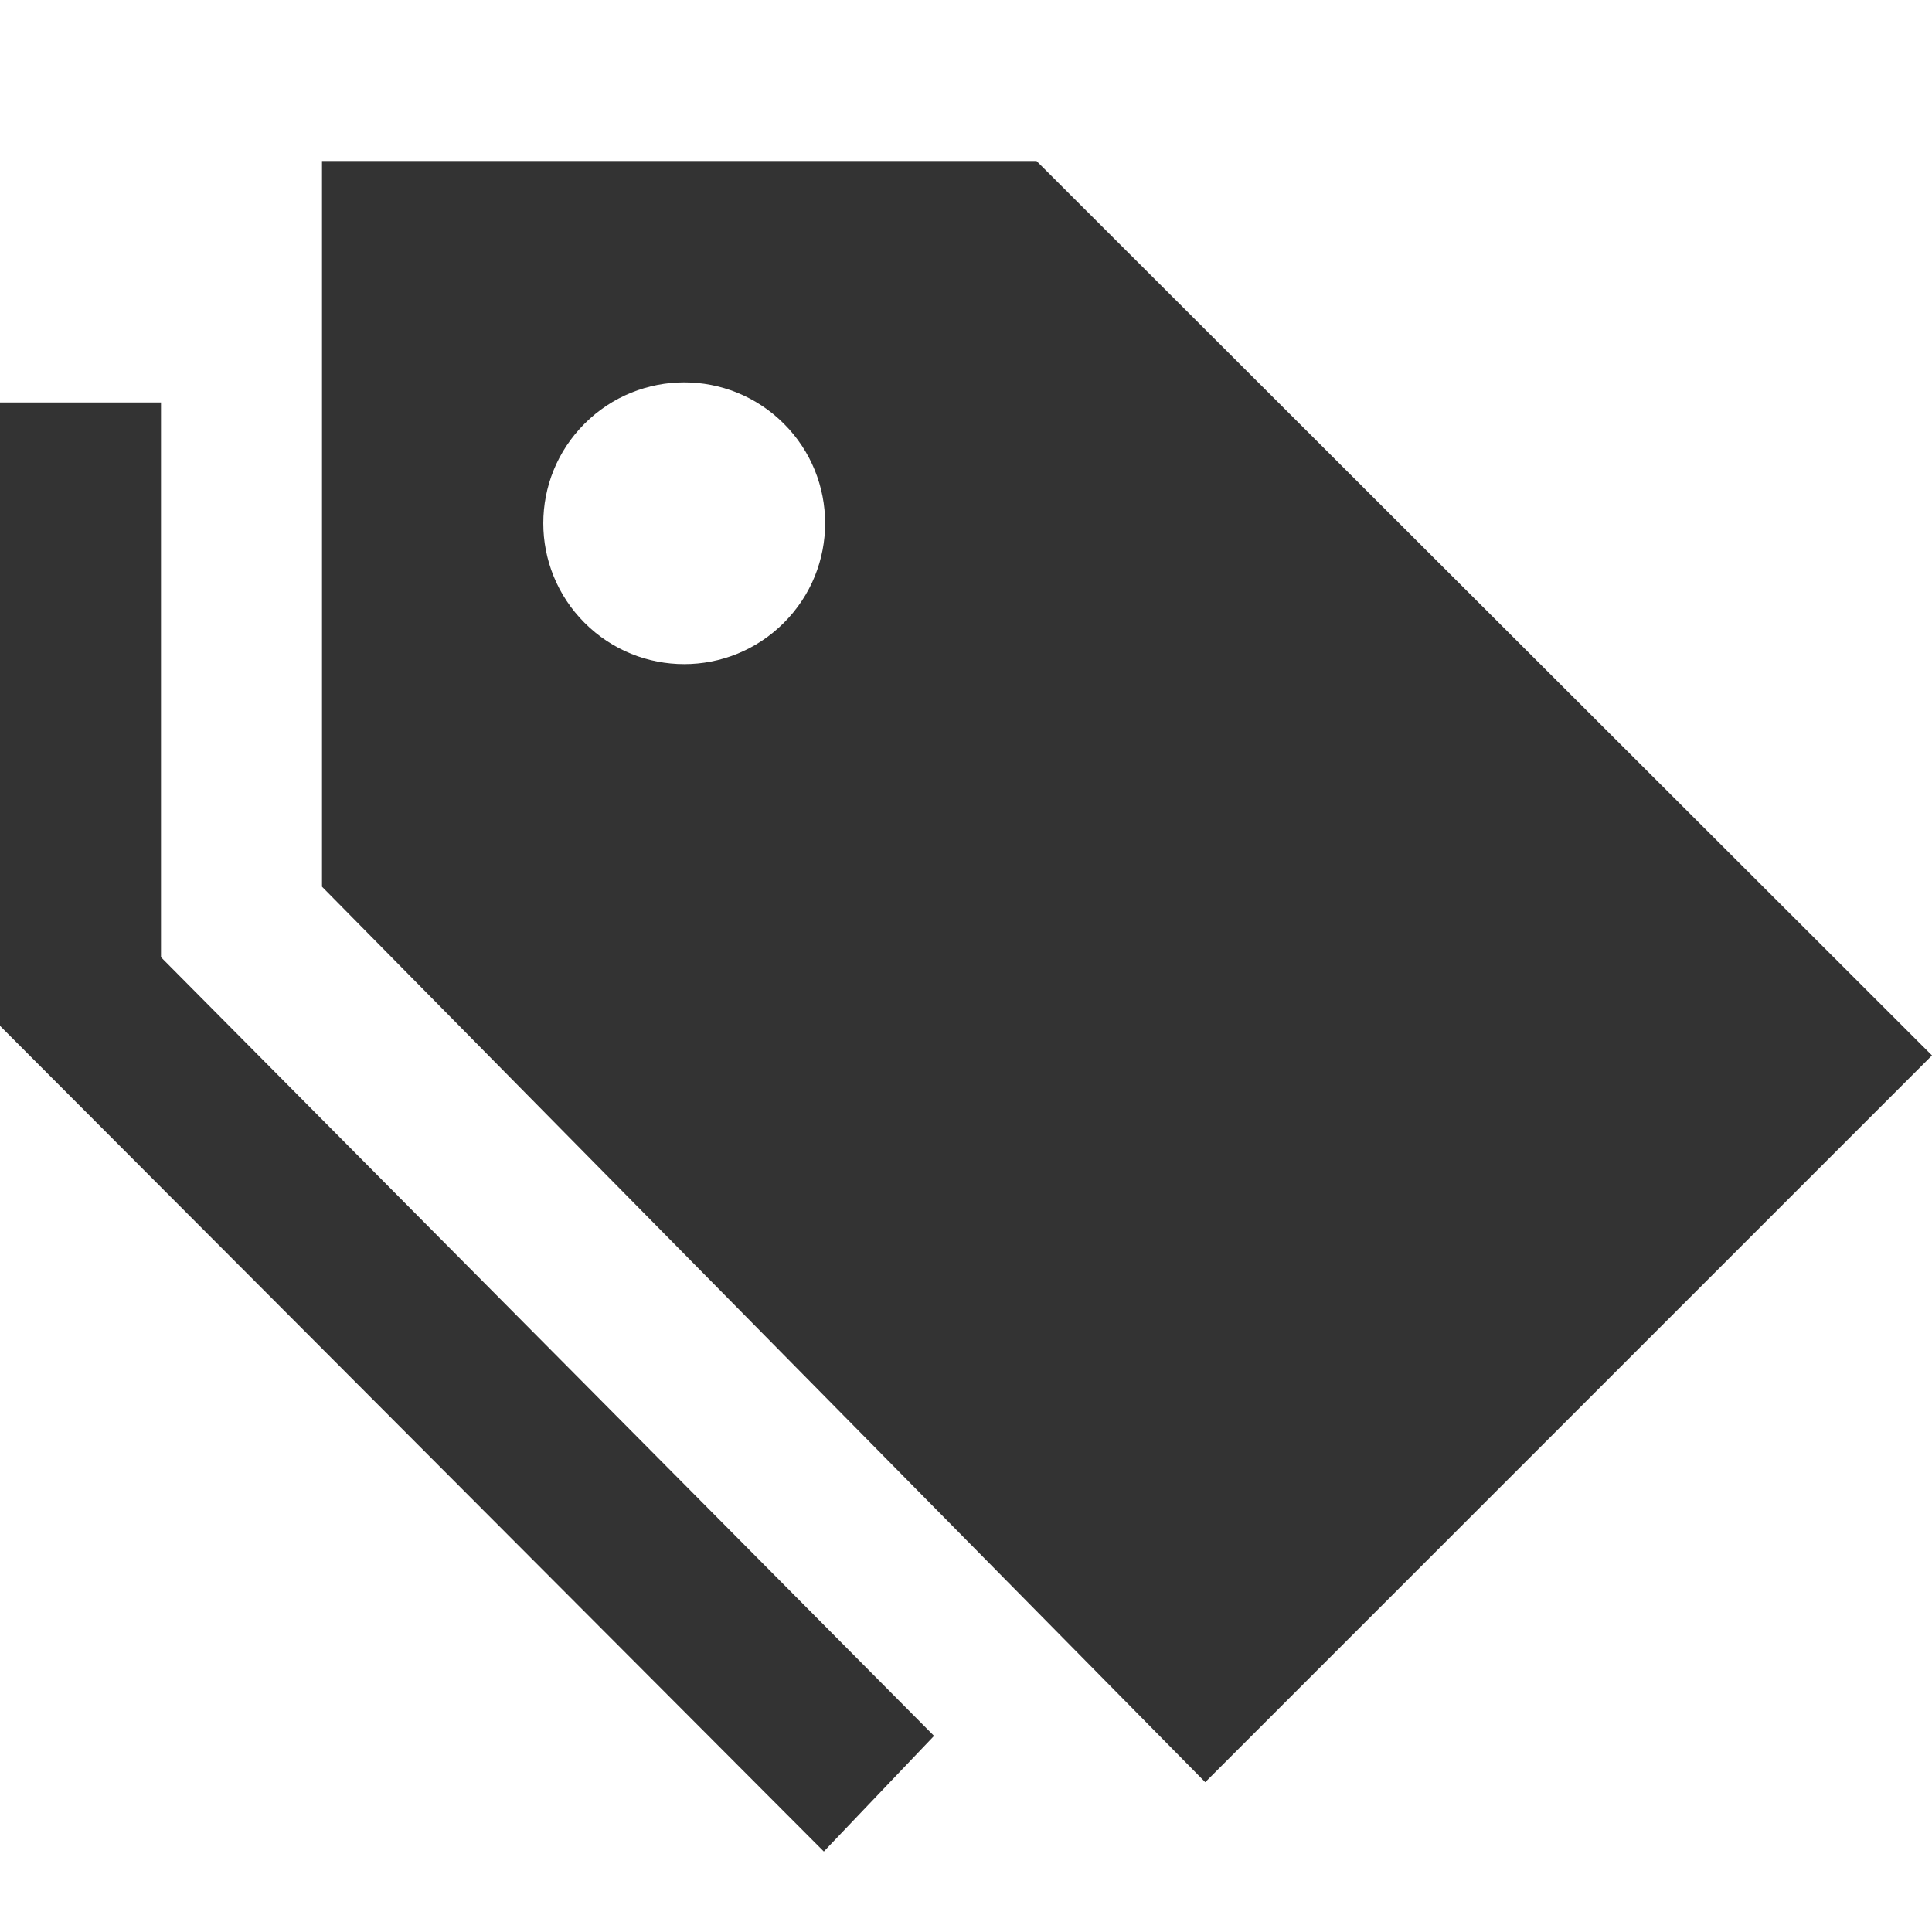 <svg xmlns="http://www.w3.org/2000/svg" fill="#333" width="24" height="24" viewBox="0 0 24 24"><path d="M12.876 2h-8.876v9.015l10.972 11.124 9.028-9.028-11.124-11.111zm-3.139 5.737c-.684.684-1.791.684-2.475 0s-.684-1.791 0-2.474c.684-.684 1.791-.684 2.475 0 .684.683.684 1.791 0 2.474zm1.866 13.827l-1.369 1.436-10.234-10.257v-7.743h2v6.891l9.603 9.673z"/></svg>